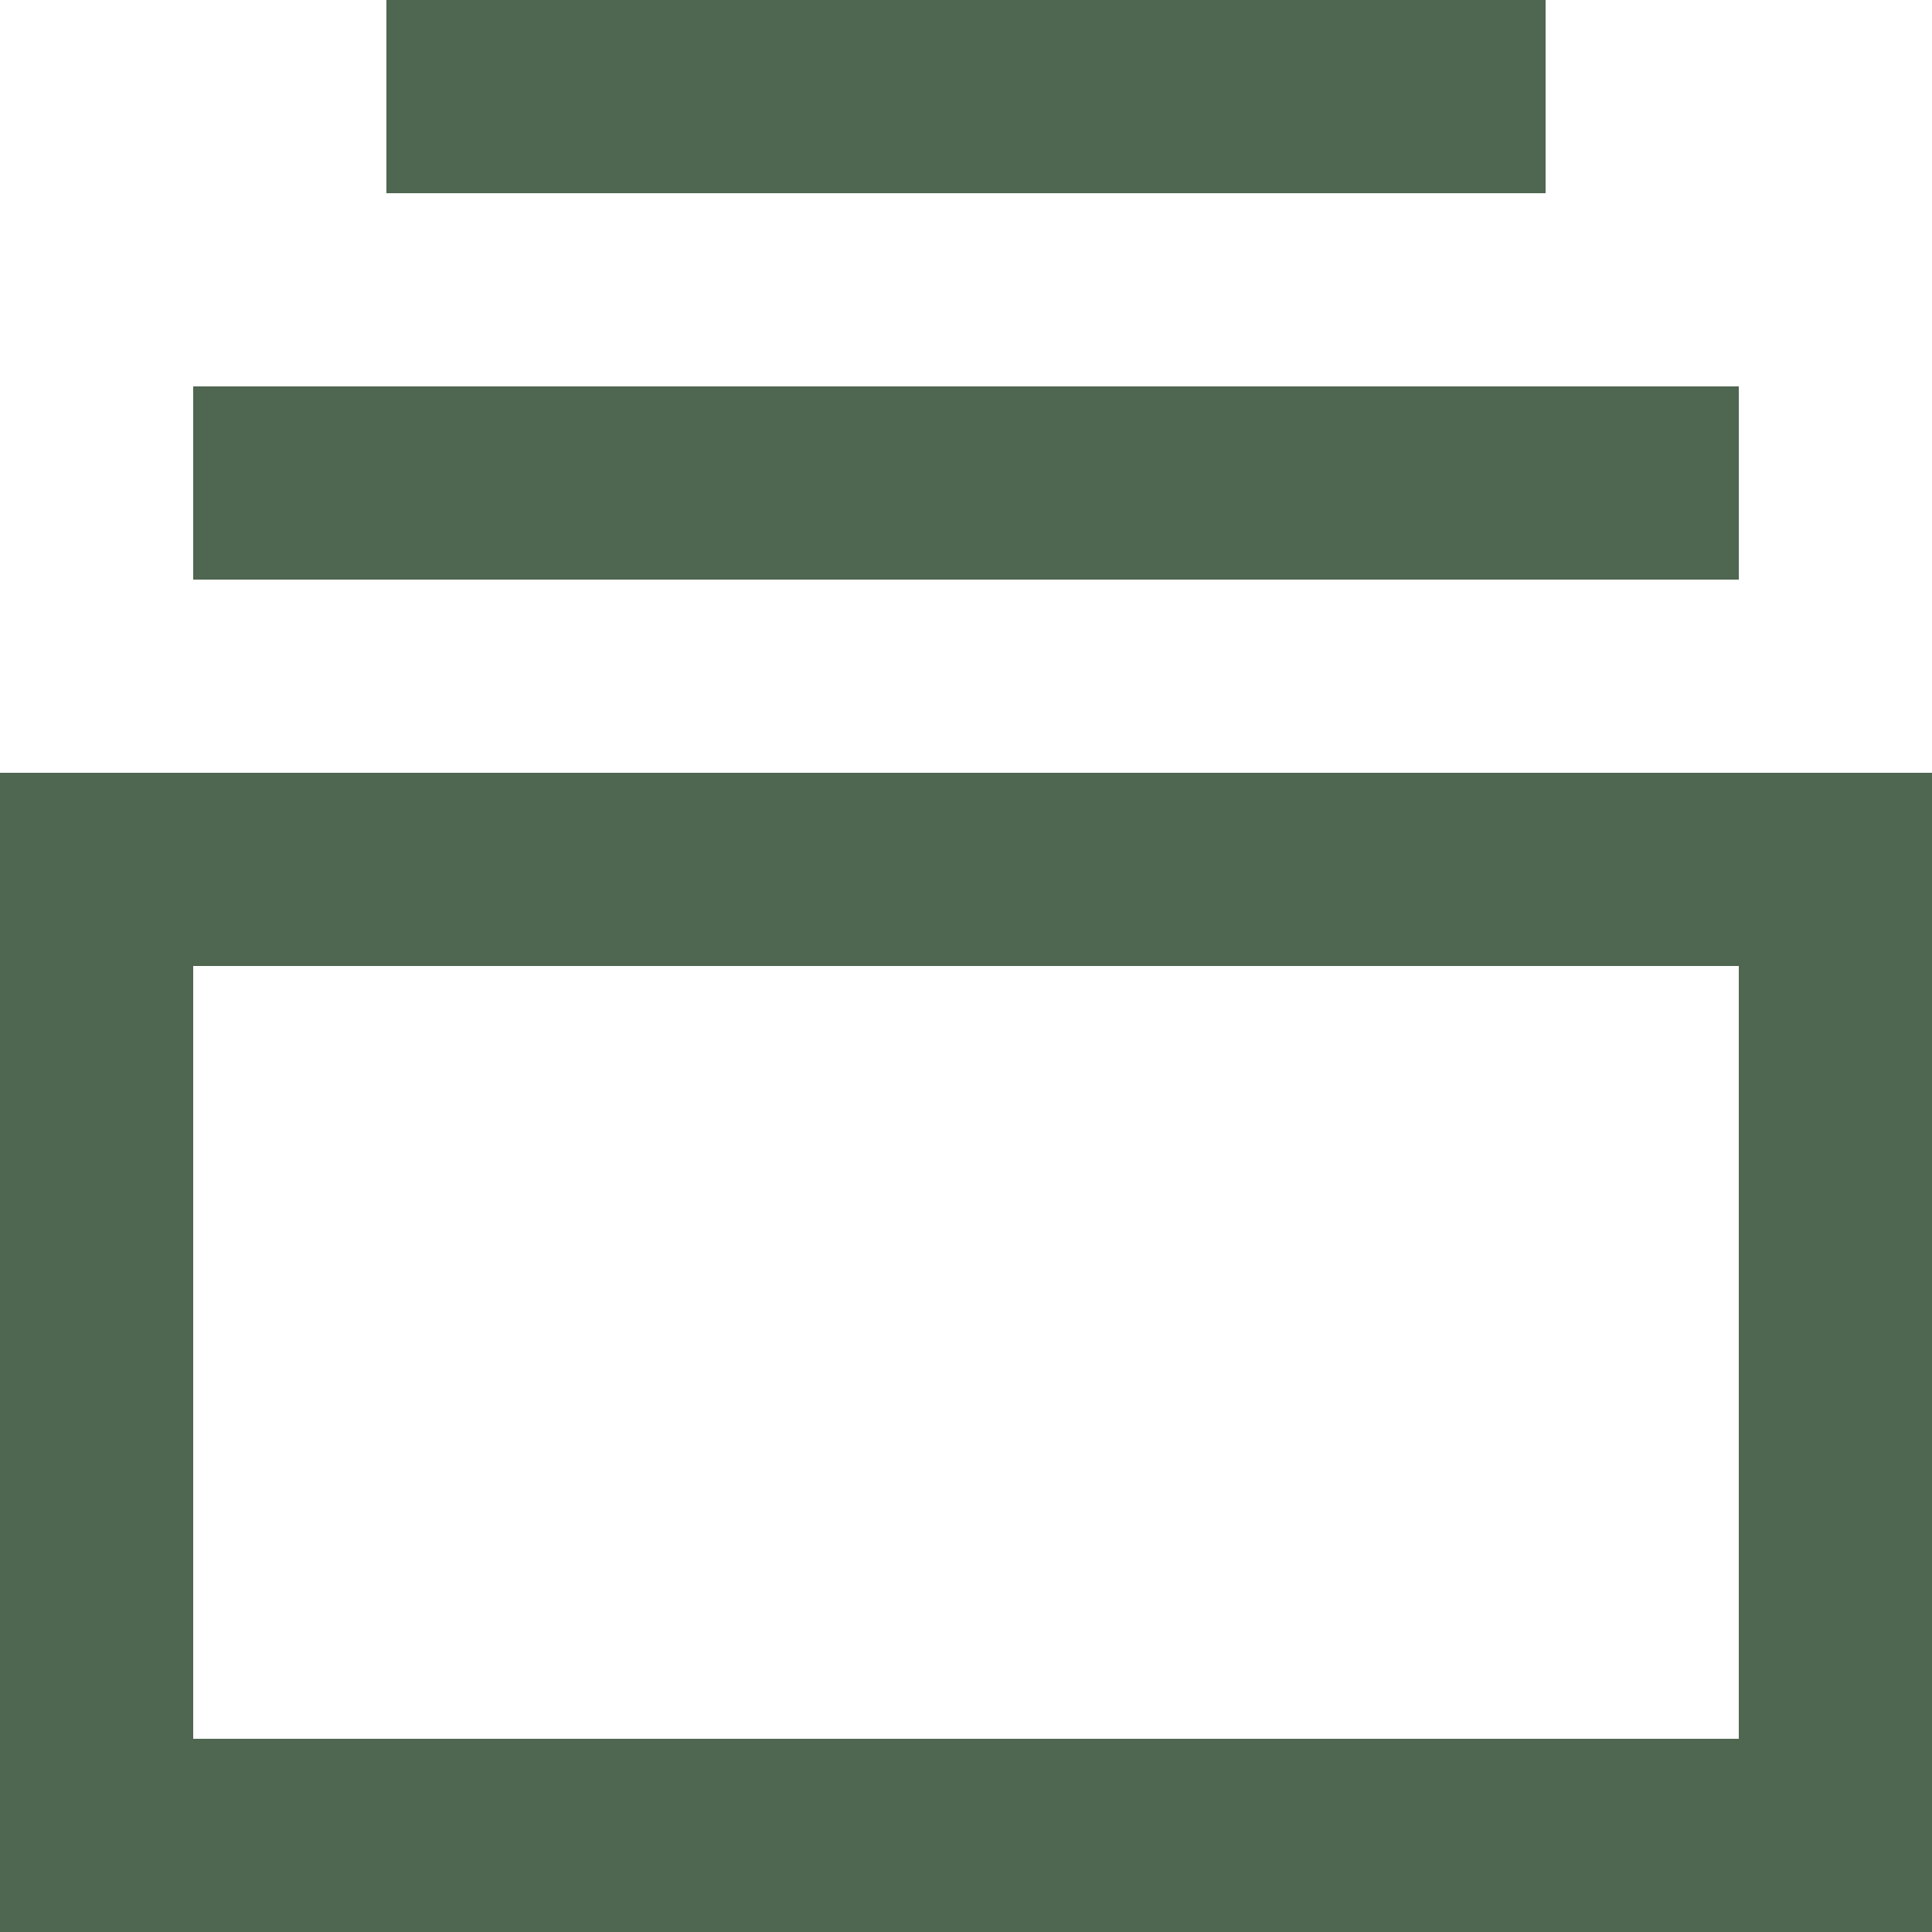 <svg preserveAspectRatio="none" width="100%" height="100%" overflow="visible" style="display: block;" viewBox="0 0 20 20" fill="none" xmlns="http://www.w3.org/2000/svg">
<path id="Icon" d="M20 20H0V8H20V20ZM2 18H18V10H2V18ZM18 6H2V4H18V6ZM16 2H4V0H16V2Z" fill="#4F6650"/>
</svg>

